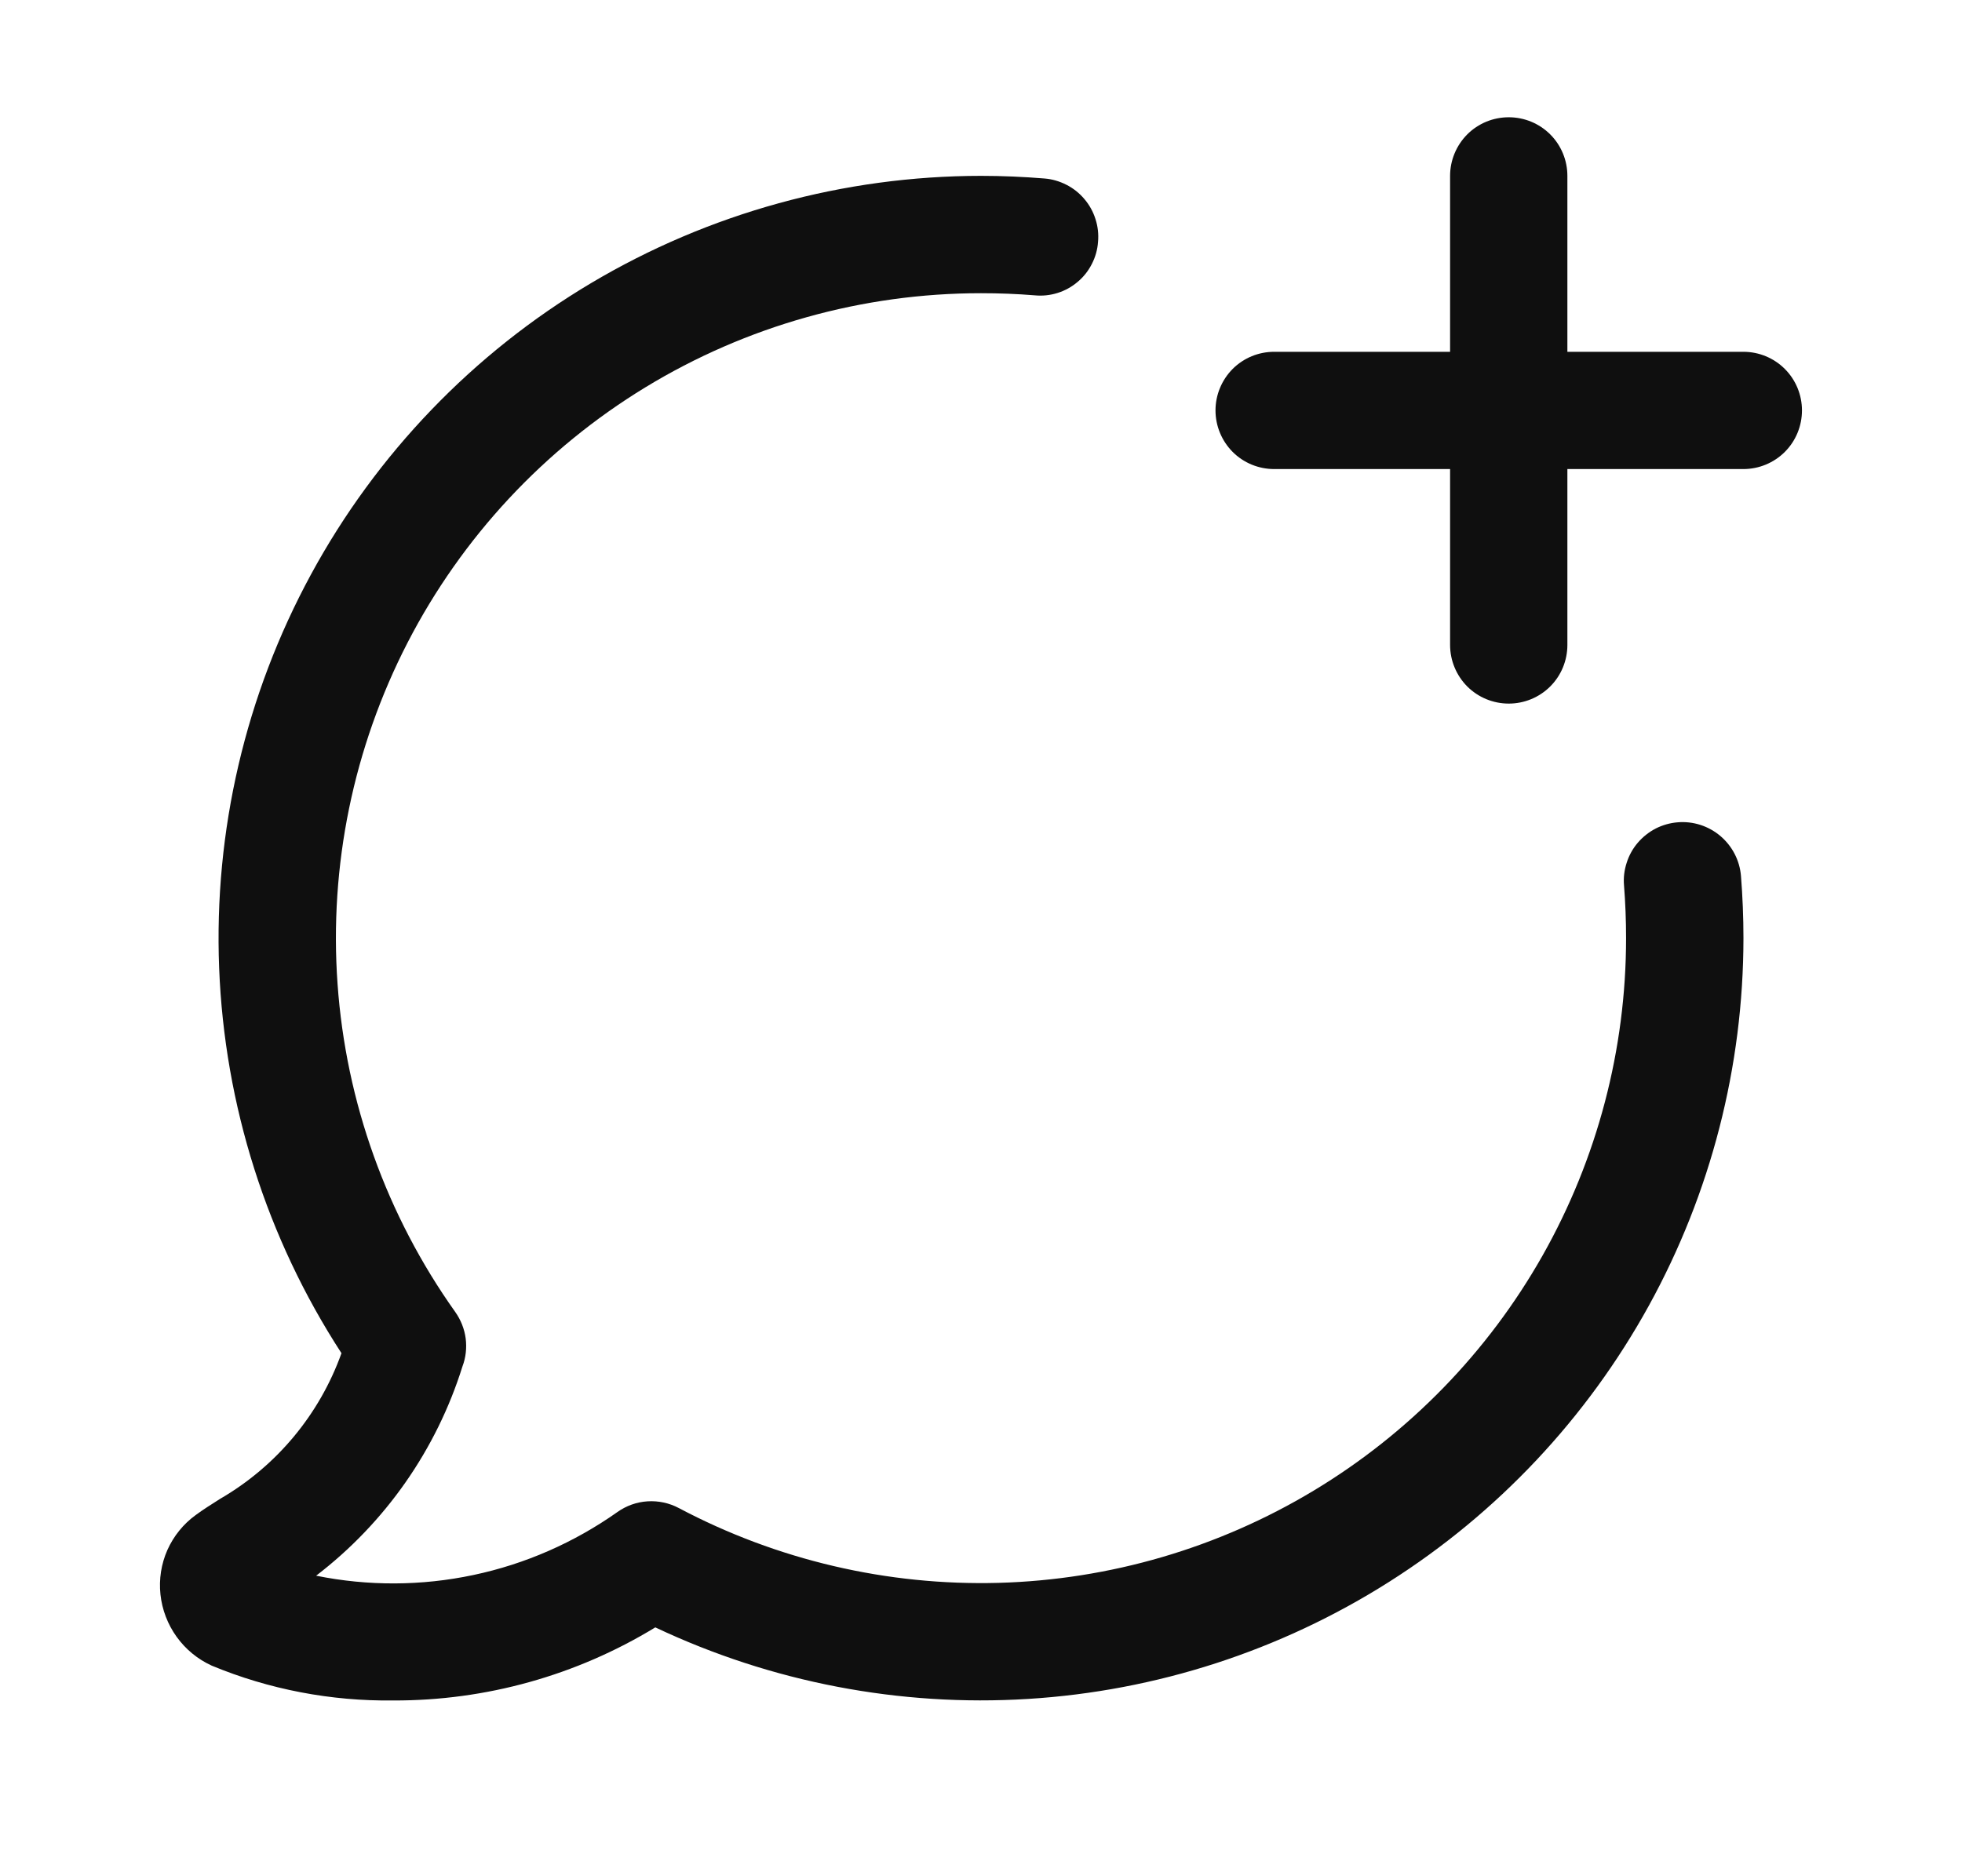 <svg width="23" height="22" viewBox="0 0 23 22" fill="none" xmlns="http://www.w3.org/2000/svg">
<path d="M20.437 4.125H18.374V2.062C18.374 1.88 18.302 1.705 18.173 1.576C18.044 1.447 17.869 1.375 17.687 1.375C17.504 1.375 17.329 1.447 17.2 1.576C17.072 1.705 16.999 1.88 16.999 2.062V4.125H14.937C14.754 4.125 14.579 4.197 14.45 4.326C14.322 4.455 14.249 4.63 14.249 4.812C14.249 4.995 14.322 5.17 14.45 5.299C14.579 5.428 14.754 5.5 14.937 5.5H16.999V7.562C16.999 7.745 17.072 7.92 17.2 8.049C17.329 8.178 17.504 8.25 17.687 8.25C17.869 8.25 18.044 8.178 18.173 8.049C18.302 7.92 18.374 7.745 18.374 7.562V5.5H20.437C20.619 5.5 20.794 5.428 20.923 5.299C21.052 5.17 21.124 4.995 21.124 4.812C21.124 4.63 21.052 4.455 20.923 4.326C20.794 4.197 20.619 4.125 20.437 4.125Z" fill="#0F0F0F"/>
<path d="M19.668 9.642C19.578 9.649 19.49 9.674 19.409 9.715C19.329 9.757 19.258 9.813 19.199 9.882C19.14 9.951 19.096 10.031 19.069 10.117C19.041 10.203 19.03 10.293 19.038 10.383C19.054 10.587 19.062 10.792 19.062 11C19.062 12.304 18.725 13.586 18.083 14.722C17.441 15.857 16.516 16.807 15.399 17.479C14.281 18.152 13.009 18.524 11.705 18.56C10.401 18.595 9.11 18.293 7.958 17.683C7.845 17.623 7.718 17.596 7.591 17.604C7.463 17.612 7.341 17.656 7.237 17.73C6.73 18.088 6.156 18.34 5.549 18.468C4.941 18.597 4.314 18.599 3.706 18.476C4.517 17.855 5.116 16.998 5.421 16.023C5.461 15.918 5.473 15.805 5.459 15.693C5.444 15.582 5.402 15.476 5.337 15.384C4.533 14.253 4.055 12.922 3.957 11.537C3.858 10.152 4.143 8.767 4.779 7.533C5.416 6.299 6.379 5.265 7.565 4.542C8.75 3.82 10.112 3.438 11.5 3.438C11.712 3.438 11.923 3.446 12.13 3.463C12.221 3.472 12.312 3.462 12.398 3.435C12.484 3.408 12.564 3.364 12.633 3.305C12.703 3.247 12.759 3.175 12.8 3.094C12.841 3.014 12.866 2.926 12.872 2.835C12.88 2.745 12.87 2.655 12.842 2.569C12.815 2.483 12.771 2.403 12.712 2.334C12.654 2.265 12.583 2.208 12.502 2.167C12.422 2.126 12.335 2.1 12.245 2.093C11.999 2.073 11.751 2.062 11.5 2.062C9.892 2.063 8.313 2.497 6.93 3.319C5.548 4.141 4.413 5.322 3.646 6.735C2.878 8.149 2.506 9.743 2.569 11.351C2.632 12.958 3.127 14.518 4.003 15.867C3.745 16.587 3.241 17.192 2.58 17.575C2.474 17.642 2.378 17.703 2.294 17.765C2.149 17.87 2.035 18.012 1.962 18.175C1.89 18.338 1.862 18.518 1.881 18.696C1.9 18.875 1.966 19.047 2.071 19.193C2.177 19.34 2.318 19.456 2.483 19.531C3.156 19.81 3.88 19.948 4.609 19.939C5.693 19.943 6.757 19.646 7.682 19.082C9.044 19.726 10.547 20.014 12.051 19.921C13.554 19.828 15.01 19.356 16.283 18.549C17.555 17.743 18.603 16.628 19.33 15.308C20.056 13.989 20.437 12.507 20.438 11C20.438 10.755 20.428 10.512 20.409 10.271C20.394 10.089 20.307 9.921 20.168 9.803C20.029 9.685 19.849 9.627 19.668 9.642Z" fill="#0F0F0F"/>
</svg>
